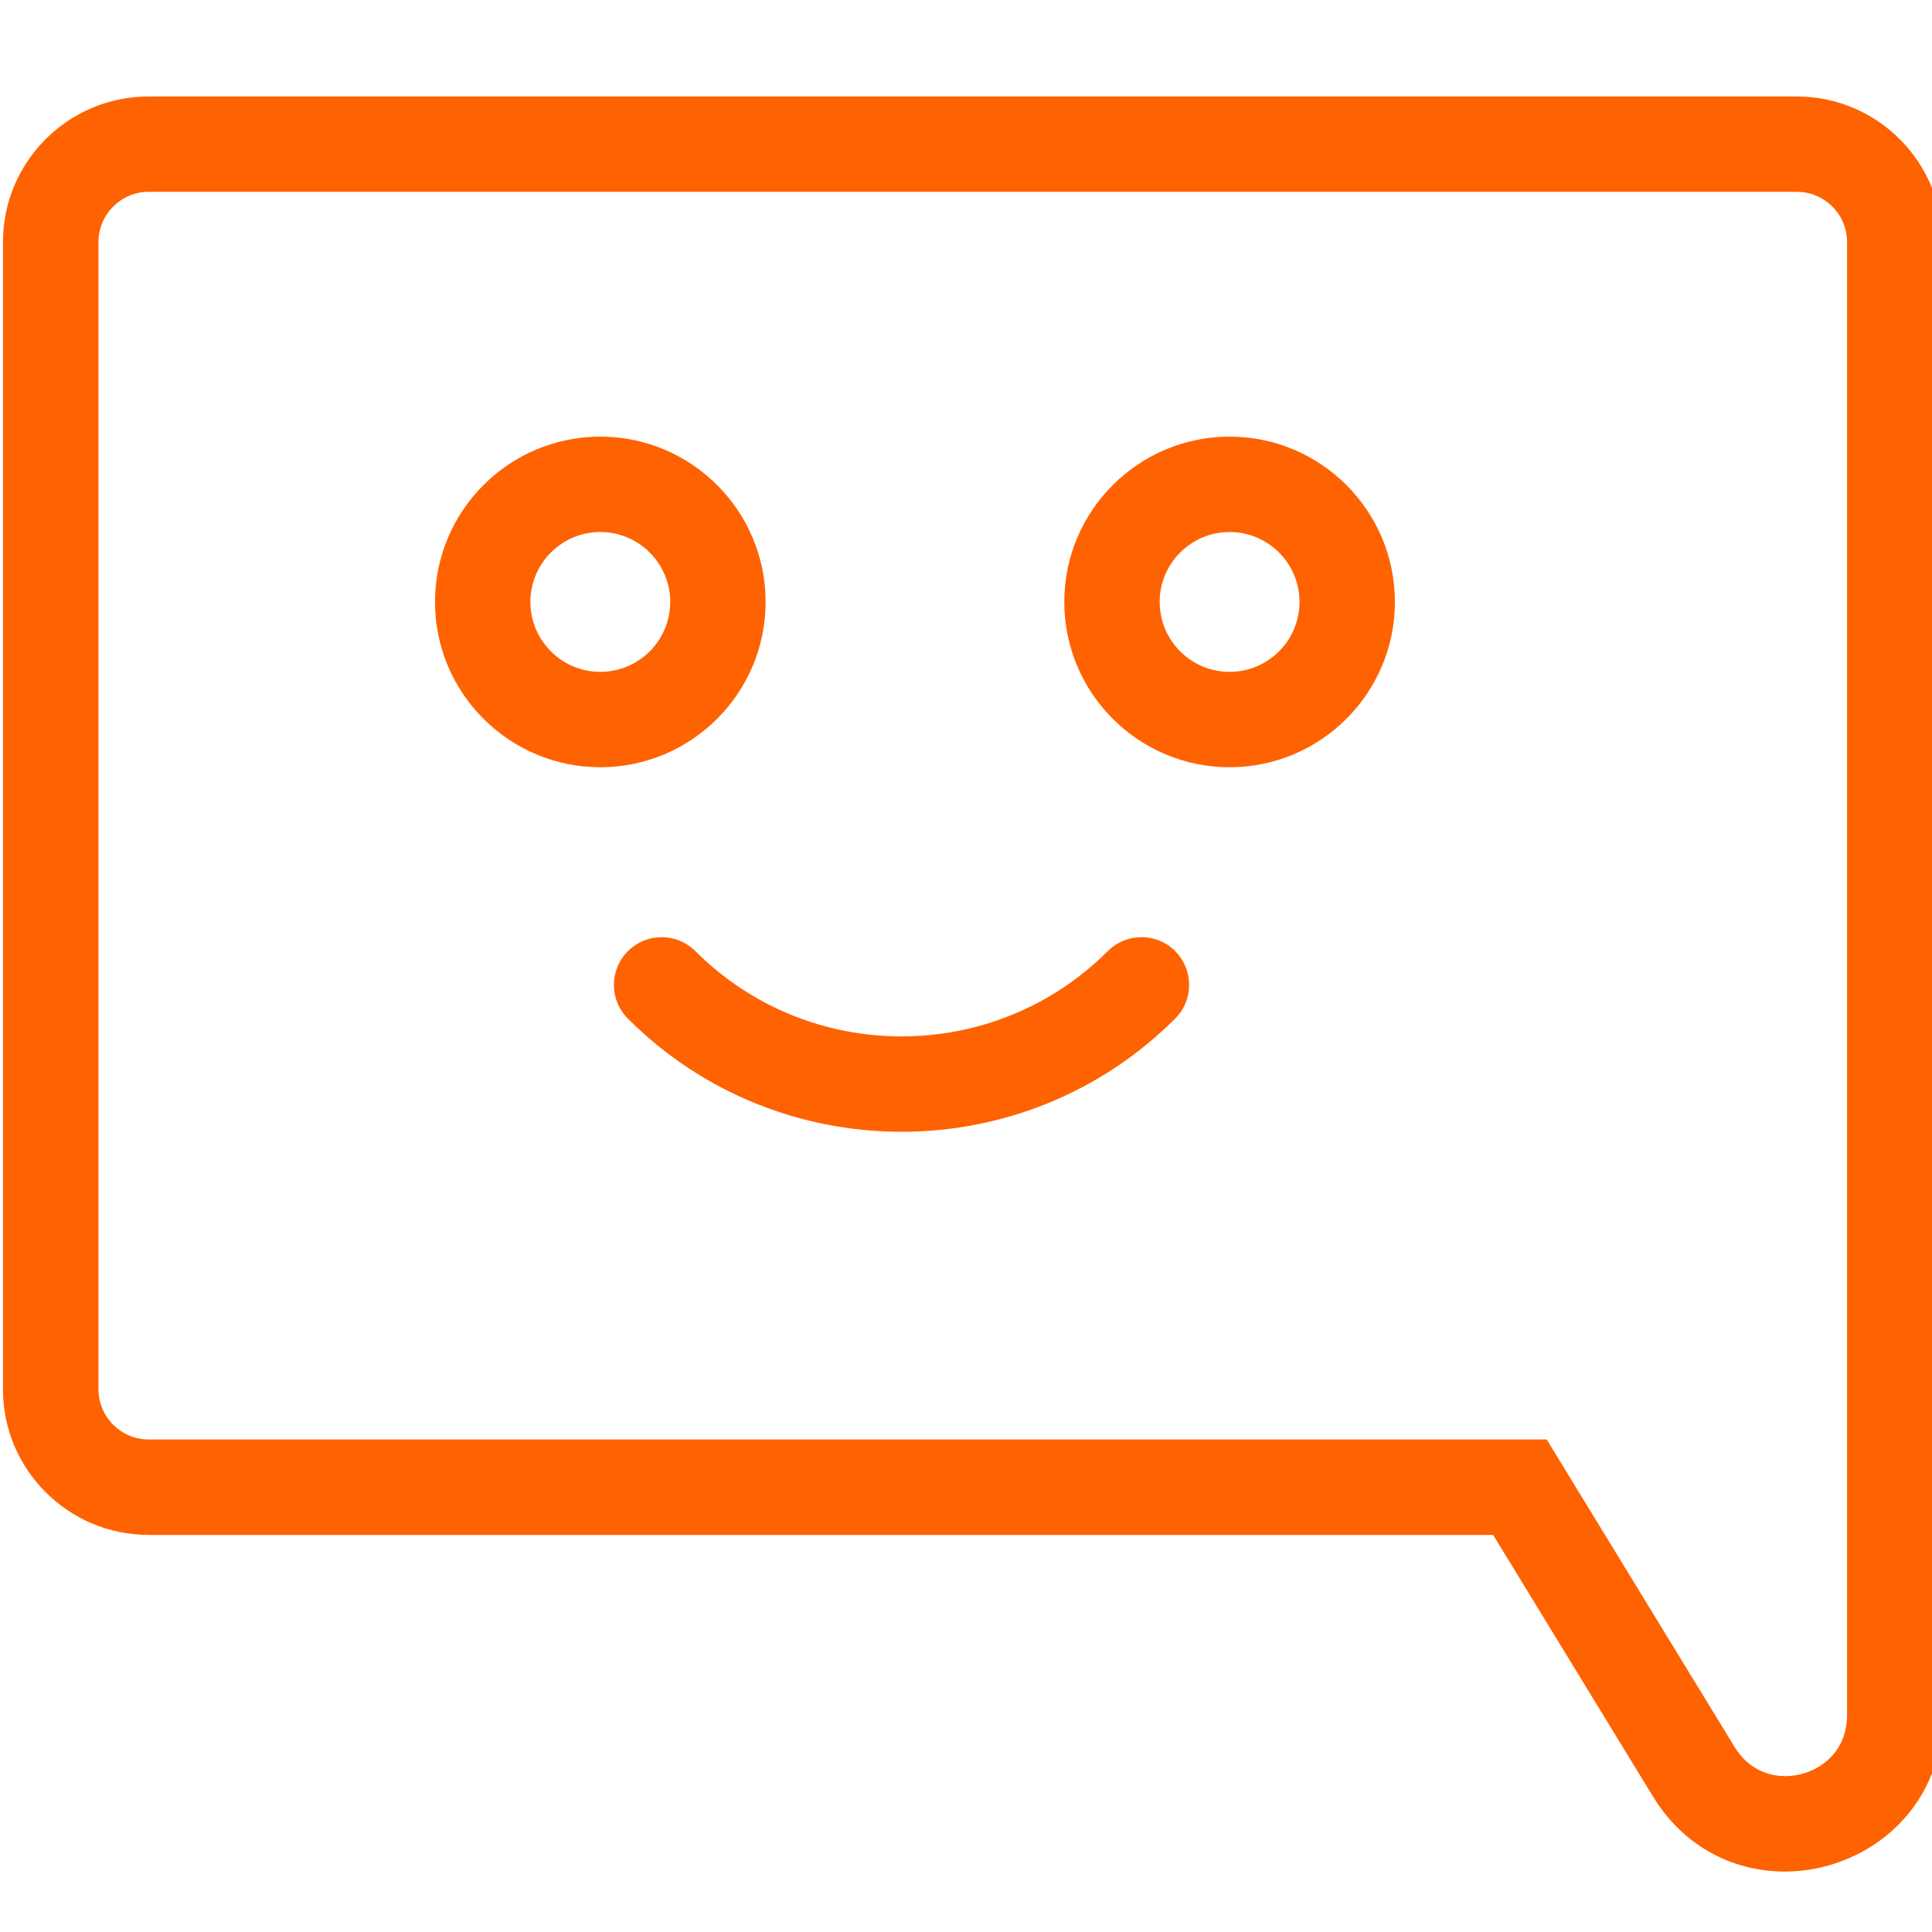 <!-- Generated by IcoMoon.io -->
<svg version="1.1" xmlns="http://www.w3.org/2000/svg" width="32" height="32" viewBox="0 0 32 32">
<title>face-positive</title>
<path fill="#ff6200" d="M19.464 15.754c0.309 0.309 0.309 0.809 0 1.118-1.25 1.249-2.891 1.874-4.532 1.874s-3.283-0.625-4.532-1.874c-0.309-0.309-0.309-0.809 0-1.118s0.809-0.308 1.118 0c1.883 1.883 4.947 1.883 6.83 0 0.309-0.309 0.809-0.309 1.118 0zM32.174 4.008v24.401c0 1.621-1.325 2.59-2.607 2.59-0.908 0-1.705-0.452-2.187-1.241l-2.649-4.335h-22.27c-1.33 0-2.412-1.082-2.412-2.411v-19.003c0-1.33 1.082-2.411 2.412-2.411h27.3c1.33 0 2.412 1.082 2.412 2.411zM30.593 4.008c0-0.458-0.373-0.831-0.831-0.831h-27.3c-0.458 0-0.831 0.373-0.831 0.831v19.003c0 0.458 0.373 0.831 0.831 0.831h23.156l3.111 5.091c0.258 0.422 0.636 0.485 0.838 0.485 0.497 0 1.026-0.354 1.026-1.009v-24.401zM9.943 12.708c-1.51 0-2.738-1.228-2.738-2.738s1.228-2.738 2.738-2.738 2.738 1.228 2.738 2.738-1.228 2.738-2.738 2.738zM11.101 9.97c0-0.638-0.519-1.158-1.158-1.158s-1.158 0.519-1.158 1.158 0.519 1.158 1.158 1.158 1.158-0.519 1.158-1.158zM23.104 9.97c0 1.51-1.228 2.738-2.738 2.738s-2.738-1.228-2.738-2.738 1.228-2.738 2.738-2.738 2.738 1.228 2.738 2.738zM21.524 9.97c0-0.638-0.519-1.158-1.158-1.158s-1.158 0.519-1.158 1.158 0.519 1.158 1.158 1.158 1.158-0.519 1.158-1.158z"></path>
</svg>
